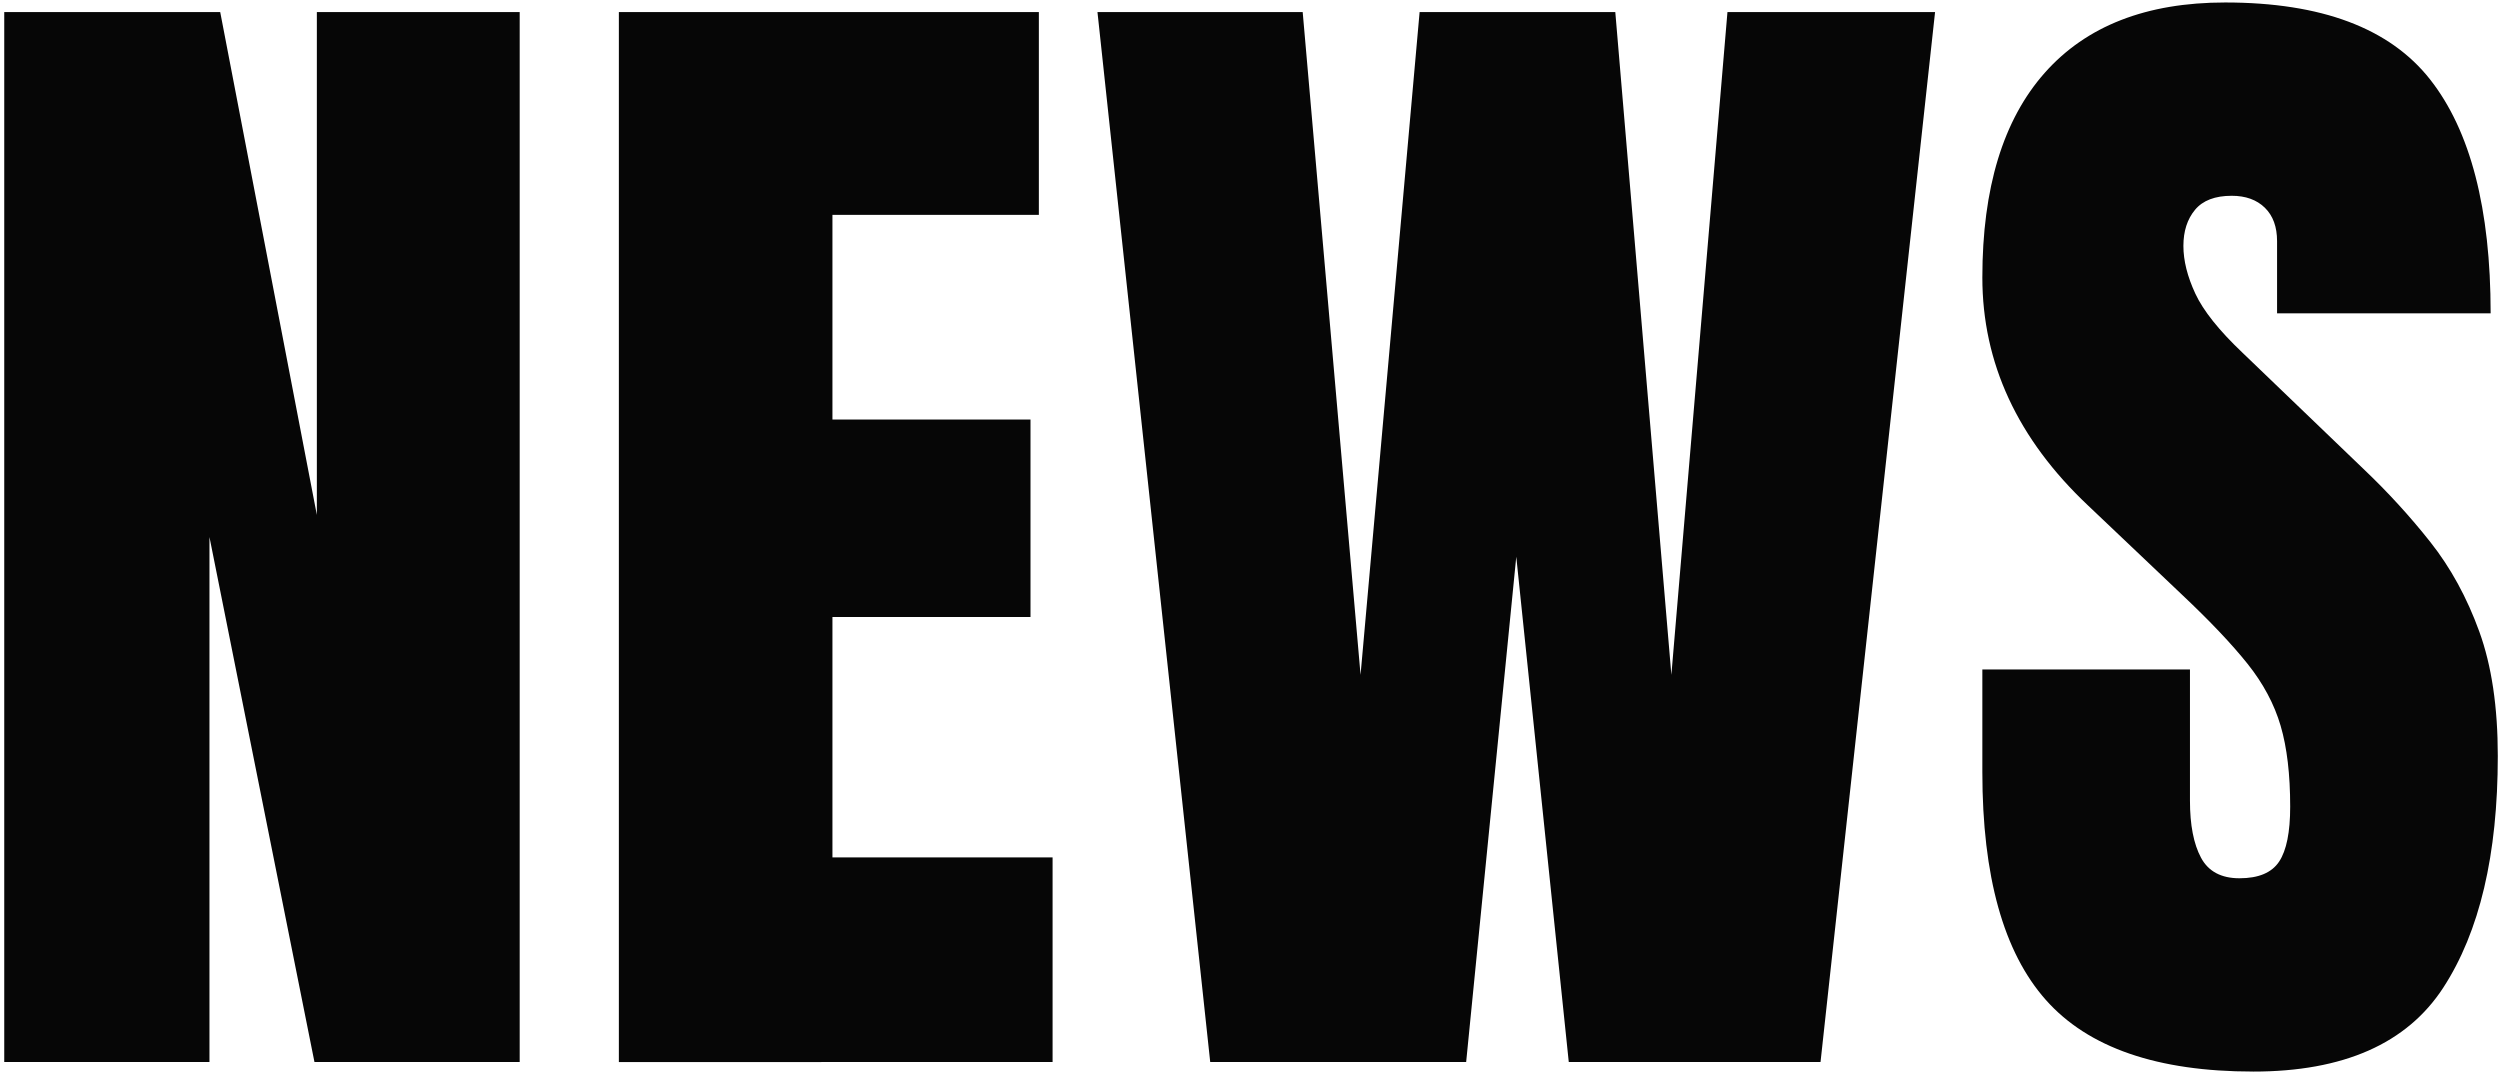 <svg xmlns="http://www.w3.org/2000/svg" height="229" viewBox="0 0 532 229" width="532"><path d="m1150.574 1310v-111.719l22.344 111.719h43.672v-223.438h-43.164v107.021l-20.566-107.021h-45.957v223.438zm179.415 0v-43.545h-46.846v-51.162h42.148v-42.021h-42.148v-43.545h43.926v-43.164h-89.375v223.438zm88.009 0 10.664-107.529 11.172 107.529h53.574l24.375-223.438h-44.18l-11.934 141.045-11.934-141.045h-41.641l-12.568 141.045-12.314-141.045h-43.672l23.994 223.438zm167.482 2.031c19.212 0 32.69-5.946 40.435-17.837 7.744-11.891 11.616-28.332 11.616-49.321 0-10.41-1.312-19.233-3.936-26.47s-6.094-13.584-10.41-19.043c-4.316-5.459-9.056-10.643-14.219-15.552l-25.771-24.756c-4.993-4.74-8.337-8.929-10.029-12.568-1.693-3.639-2.539-7.025-2.539-10.156 0-3.132.825-5.692 2.476-7.681s4.253-2.983 7.808-2.983c2.962 0 5.311.846 7.046 2.539 1.735 1.693 2.603 4.062 2.603 7.109v15.361h45.449c0-22.259-4.295-38.848-12.886-49.766-8.591-10.918-23.127-16.377-43.608-16.377-16.758 0-29.559 4.993-38.403 14.98s-13.267 24.502-13.267 43.545c0 18.197 7.49 34.362 22.471 48.496l20.059 19.043c5.924 5.586 10.558 10.474 13.901 14.663s5.692 8.59 7.046 13.203c1.354 4.613 2.031 10.347 2.031 17.202 0 5.417-.783 9.31-2.349 11.68-1.566 2.37-4.38 3.555-8.442 3.555-3.893 0-6.623-1.46-8.188-4.38-1.566-2.92-2.349-6.961-2.349-12.124v-27.93h-44.18v21.836c0 22.174 4.507 38.34 13.521 48.496 9.014 10.156 23.719 15.234 44.116 15.234z" fill="#060606" transform="translate(-1106 -1084)"></path></svg>